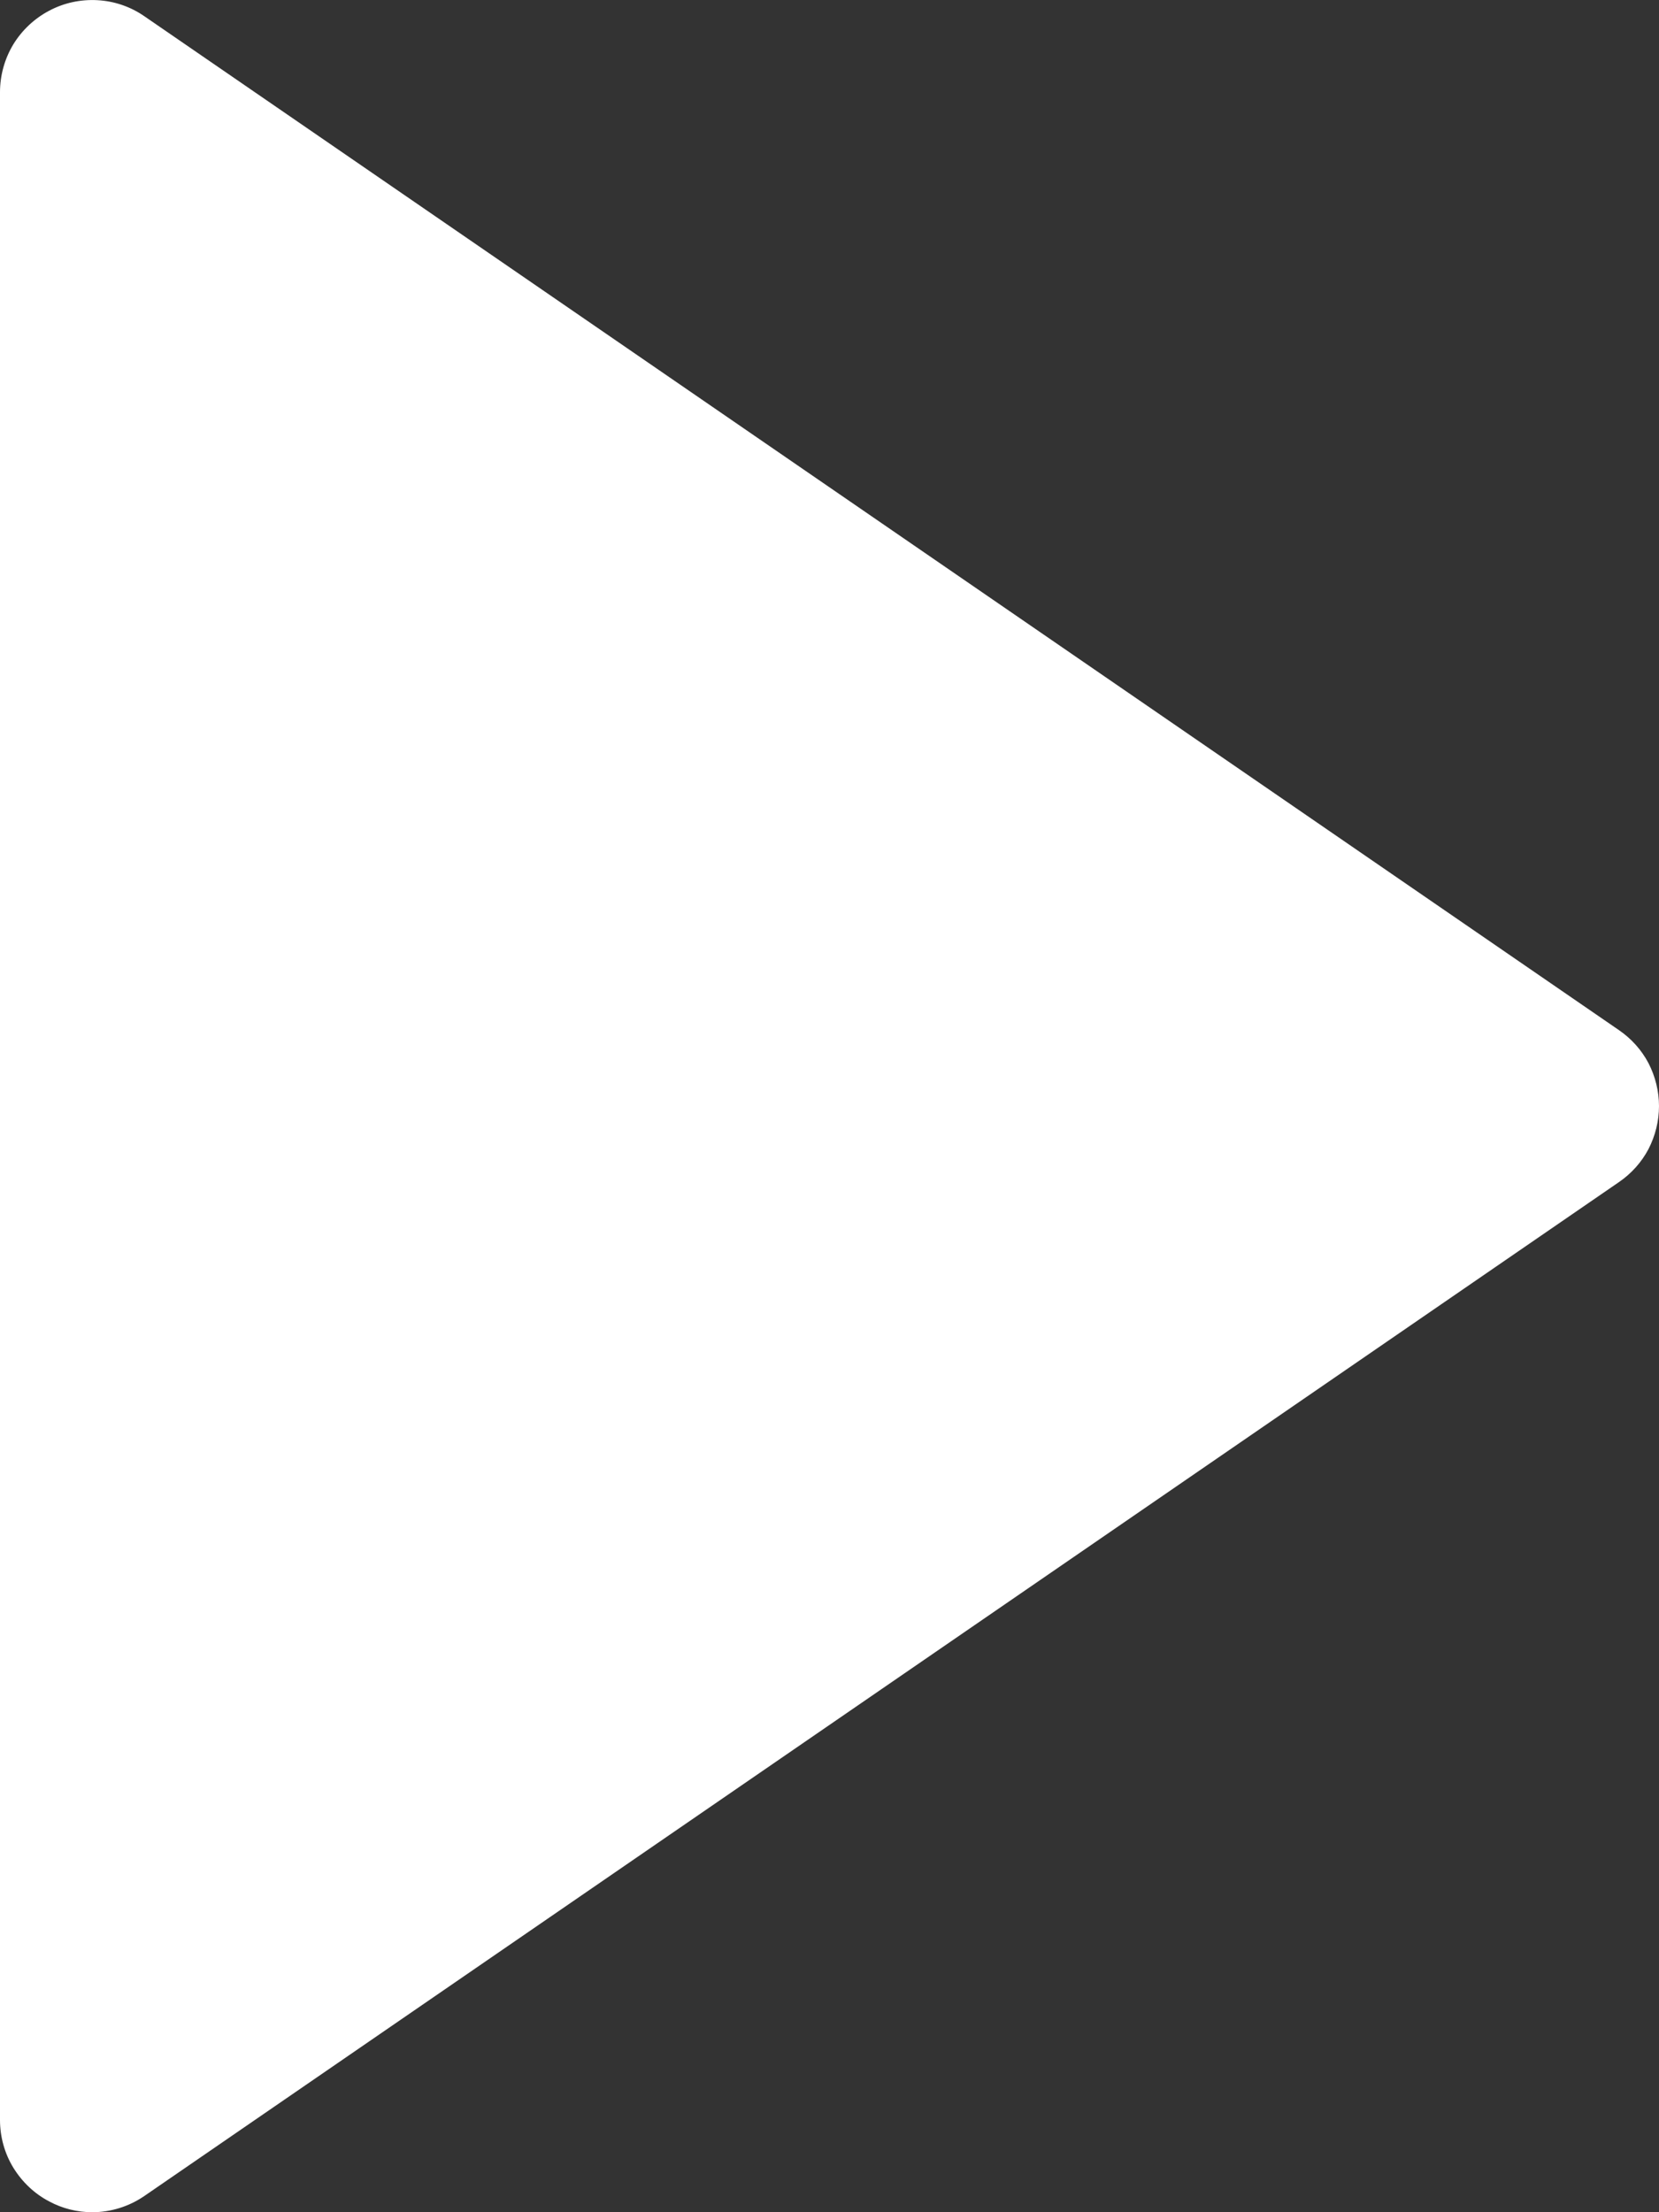 <svg width="9" height="12" viewBox="0 0 9 12" fill="none" xmlns="http://www.w3.org/2000/svg">
<rect x="0" y="0" width="9" height="12" fill="#333333" stroke="none"/>
<path d="M0.783 0.088C0.708 0.036 0.62 0.006 0.529 0.001C0.438 -0.004 0.348 0.015 0.267 0.058C0.187 0.1 0.119 0.164 0.072 0.241C0.025 0.319 3.68979e-05 0.409 0 0.5V11.5C0 11.591 0.025 11.681 0.072 11.758C0.12 11.836 0.187 11.9 0.268 11.942C0.339 11.98 0.419 12 0.5 12C0.601 12 0.7 11.969 0.783 11.912L8.783 6.412C8.85 6.366 8.905 6.305 8.943 6.233C8.98 6.161 9 6.081 9 6C9 5.919 8.98 5.839 8.943 5.767C8.905 5.695 8.85 5.634 8.783 5.588L0.783 0.088Z" fill="white"/>
</svg>

